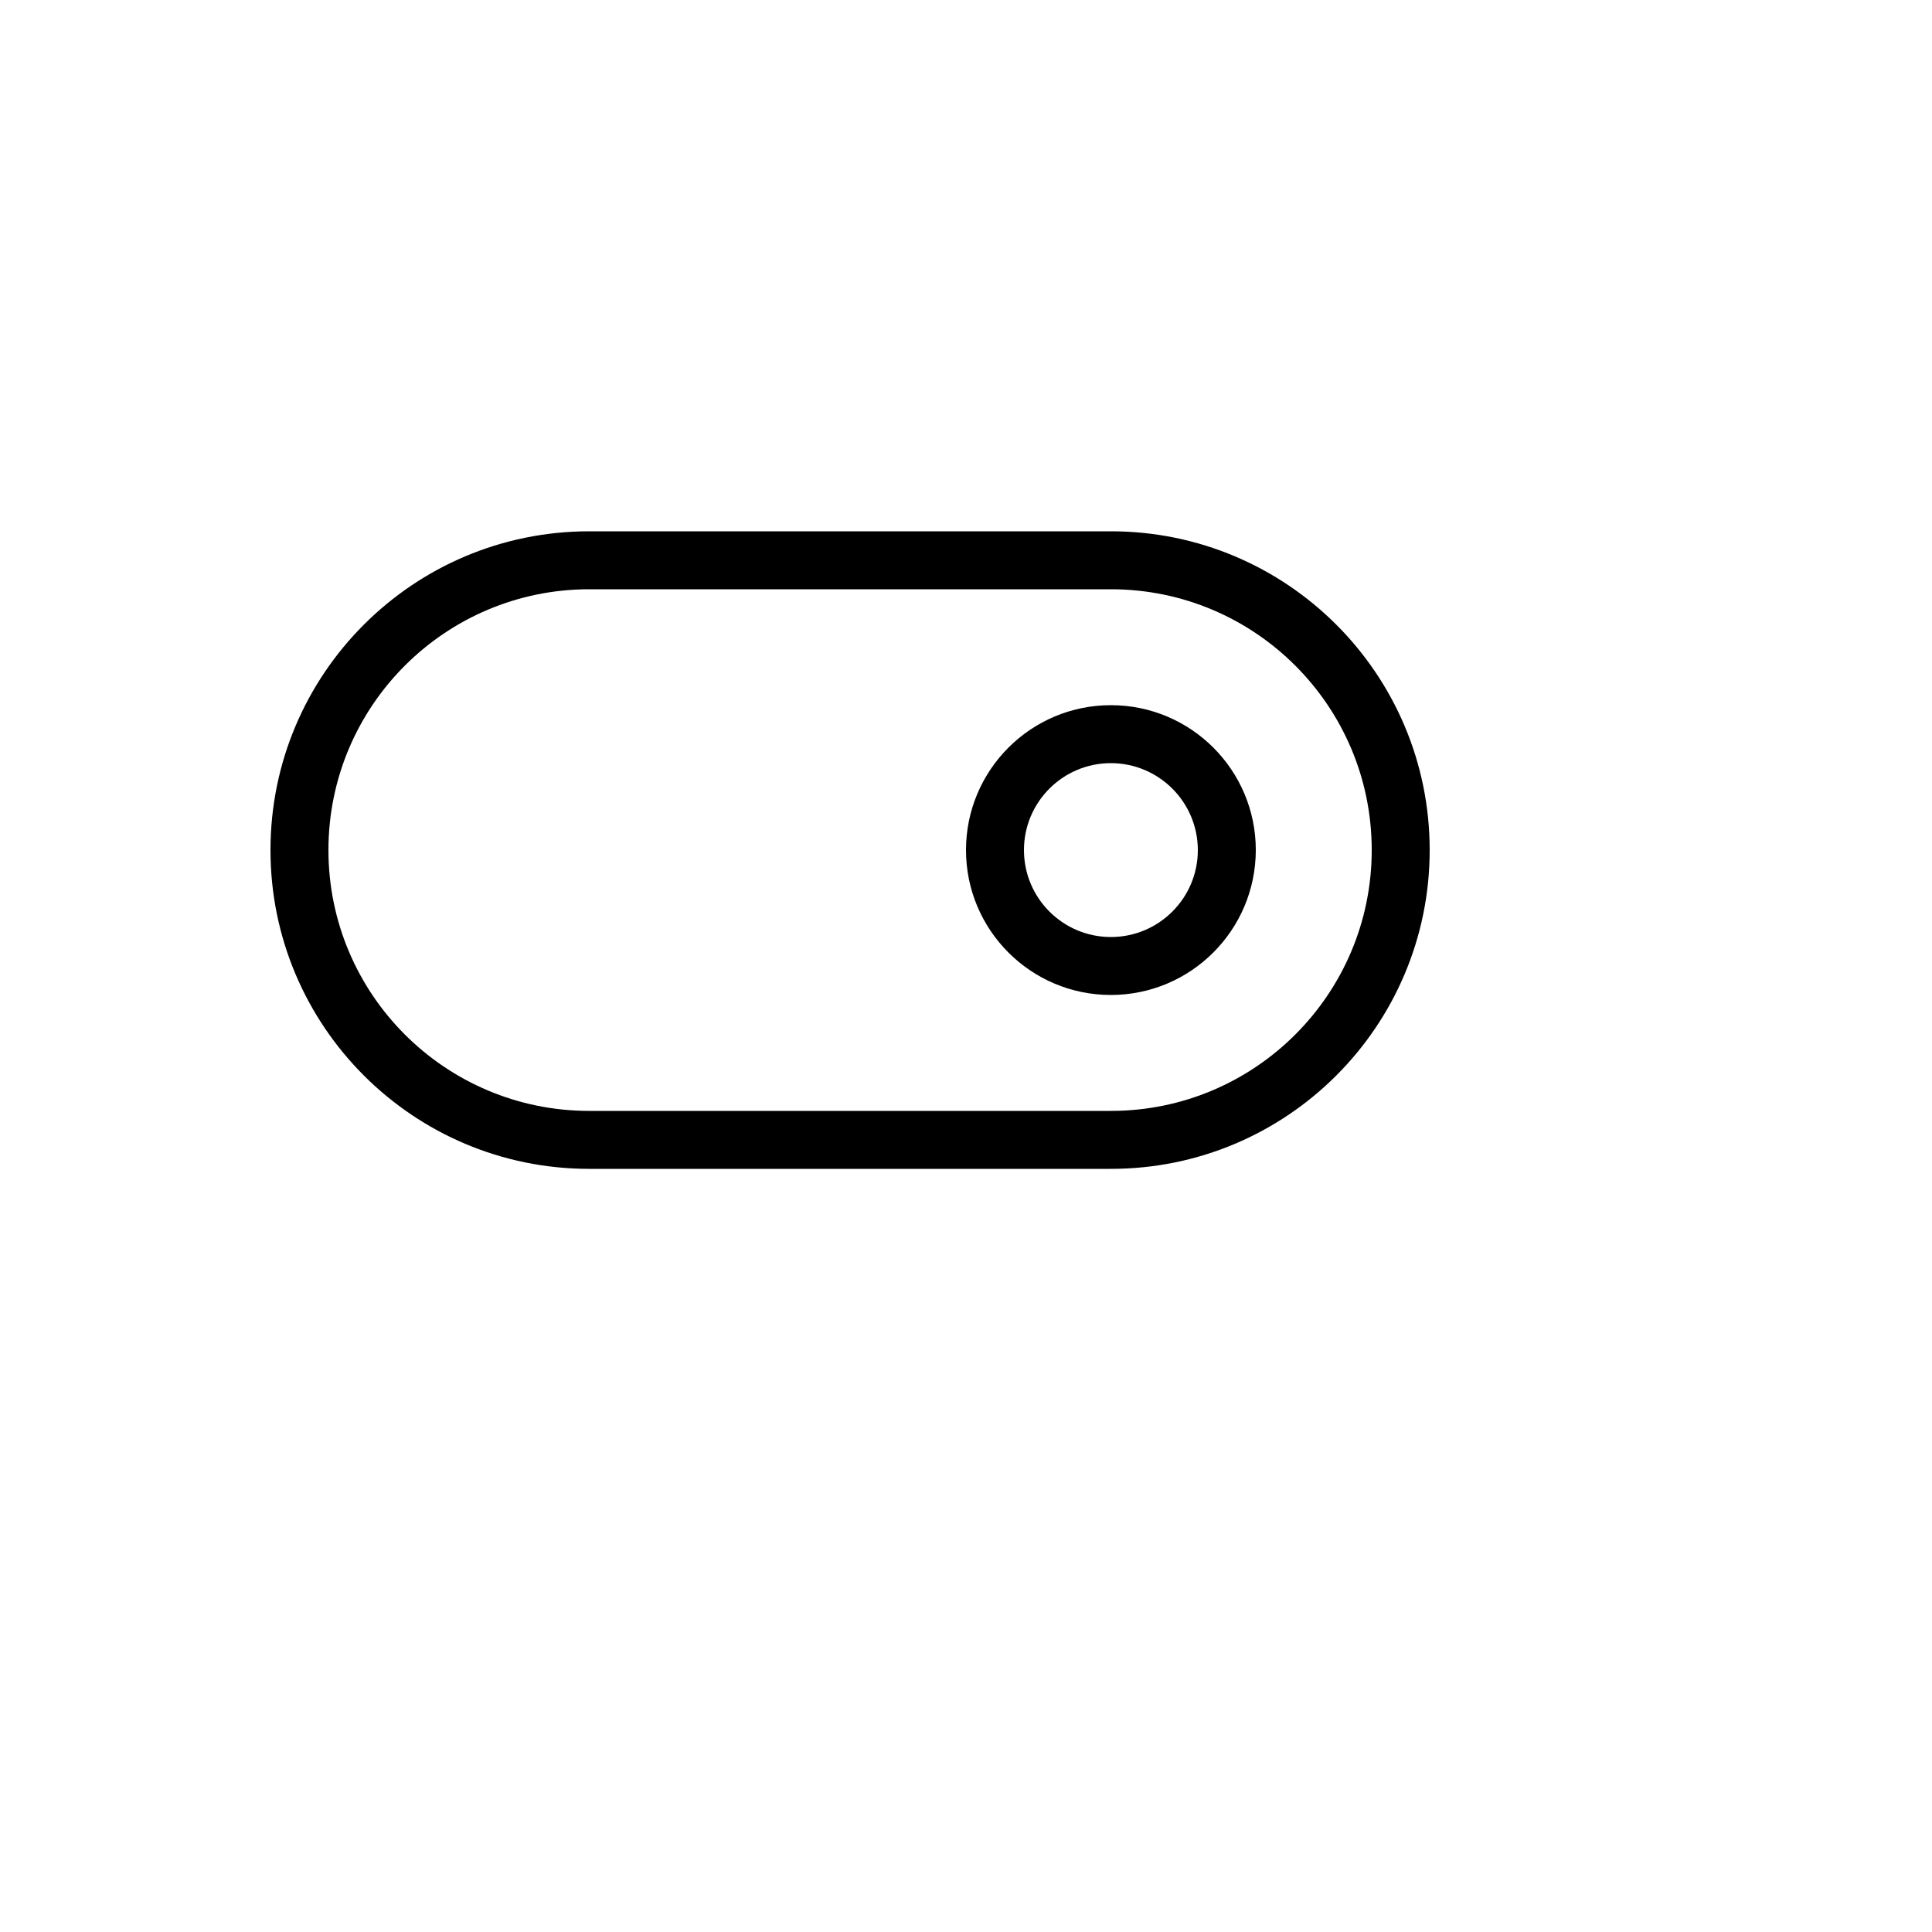 <svg xmlns="http://www.w3.org/2000/svg" version="1.1" xmlns:xlink="http://www.w3.org/1999/xlink" width="100%" height="100%" id="svgWorkerArea" viewBox="-25 -25 625 625" xmlns:idraw="https://idraw.muisca.co" style="background: white;"><defs id="defsdoc"><pattern id="patternBool" x="0" y="0" width="10" height="10" patternUnits="userSpaceOnUse" patternTransform="rotate(35)"><circle cx="5" cy="5" r="4" style="stroke: none;fill: #ff000070;"></circle></pattern></defs><g id="fileImp-430063567" class="cosito"><path id="pathImp-740520763" class="grouped" d="M334.375 146.875C334.375 146.875 165.625 146.875 165.625 146.875 108.672 146.875 62.5 193.047 62.5 250 62.5 306.953 108.672 353.125 165.625 353.125 165.625 353.125 334.375 353.125 334.375 353.125 391.328 353.125 437.5 306.953 437.5 250 437.5 193.047 391.328 146.875 334.375 146.875 334.375 146.875 334.375 146.875 334.375 146.875M334.375 334.375C334.375 334.375 165.625 334.375 165.625 334.375 119.026 334.375 81.25 296.599 81.25 250 81.25 203.401 119.026 165.625 165.625 165.625 165.625 165.625 334.375 165.625 334.375 165.625 380.974 165.625 418.75 203.401 418.75 250 418.75 296.599 380.974 334.375 334.375 334.375 334.375 334.375 334.375 334.375 334.375 334.375M334.375 203.125C308.487 203.125 287.5 224.112 287.5 250 287.5 275.888 308.487 296.875 334.375 296.875 360.254 296.851 381.226 275.879 381.25 250 381.25 224.112 360.263 203.125 334.375 203.125 334.375 203.125 334.375 203.125 334.375 203.125M334.375 278.125C318.842 278.125 306.25 265.533 306.25 250 306.25 234.468 318.842 221.875 334.375 221.875 349.902 221.892 362.483 234.473 362.5 250 362.5 265.533 349.908 278.125 334.375 278.125 334.375 278.125 334.375 278.125 334.375 278.125"></path></g></svg>